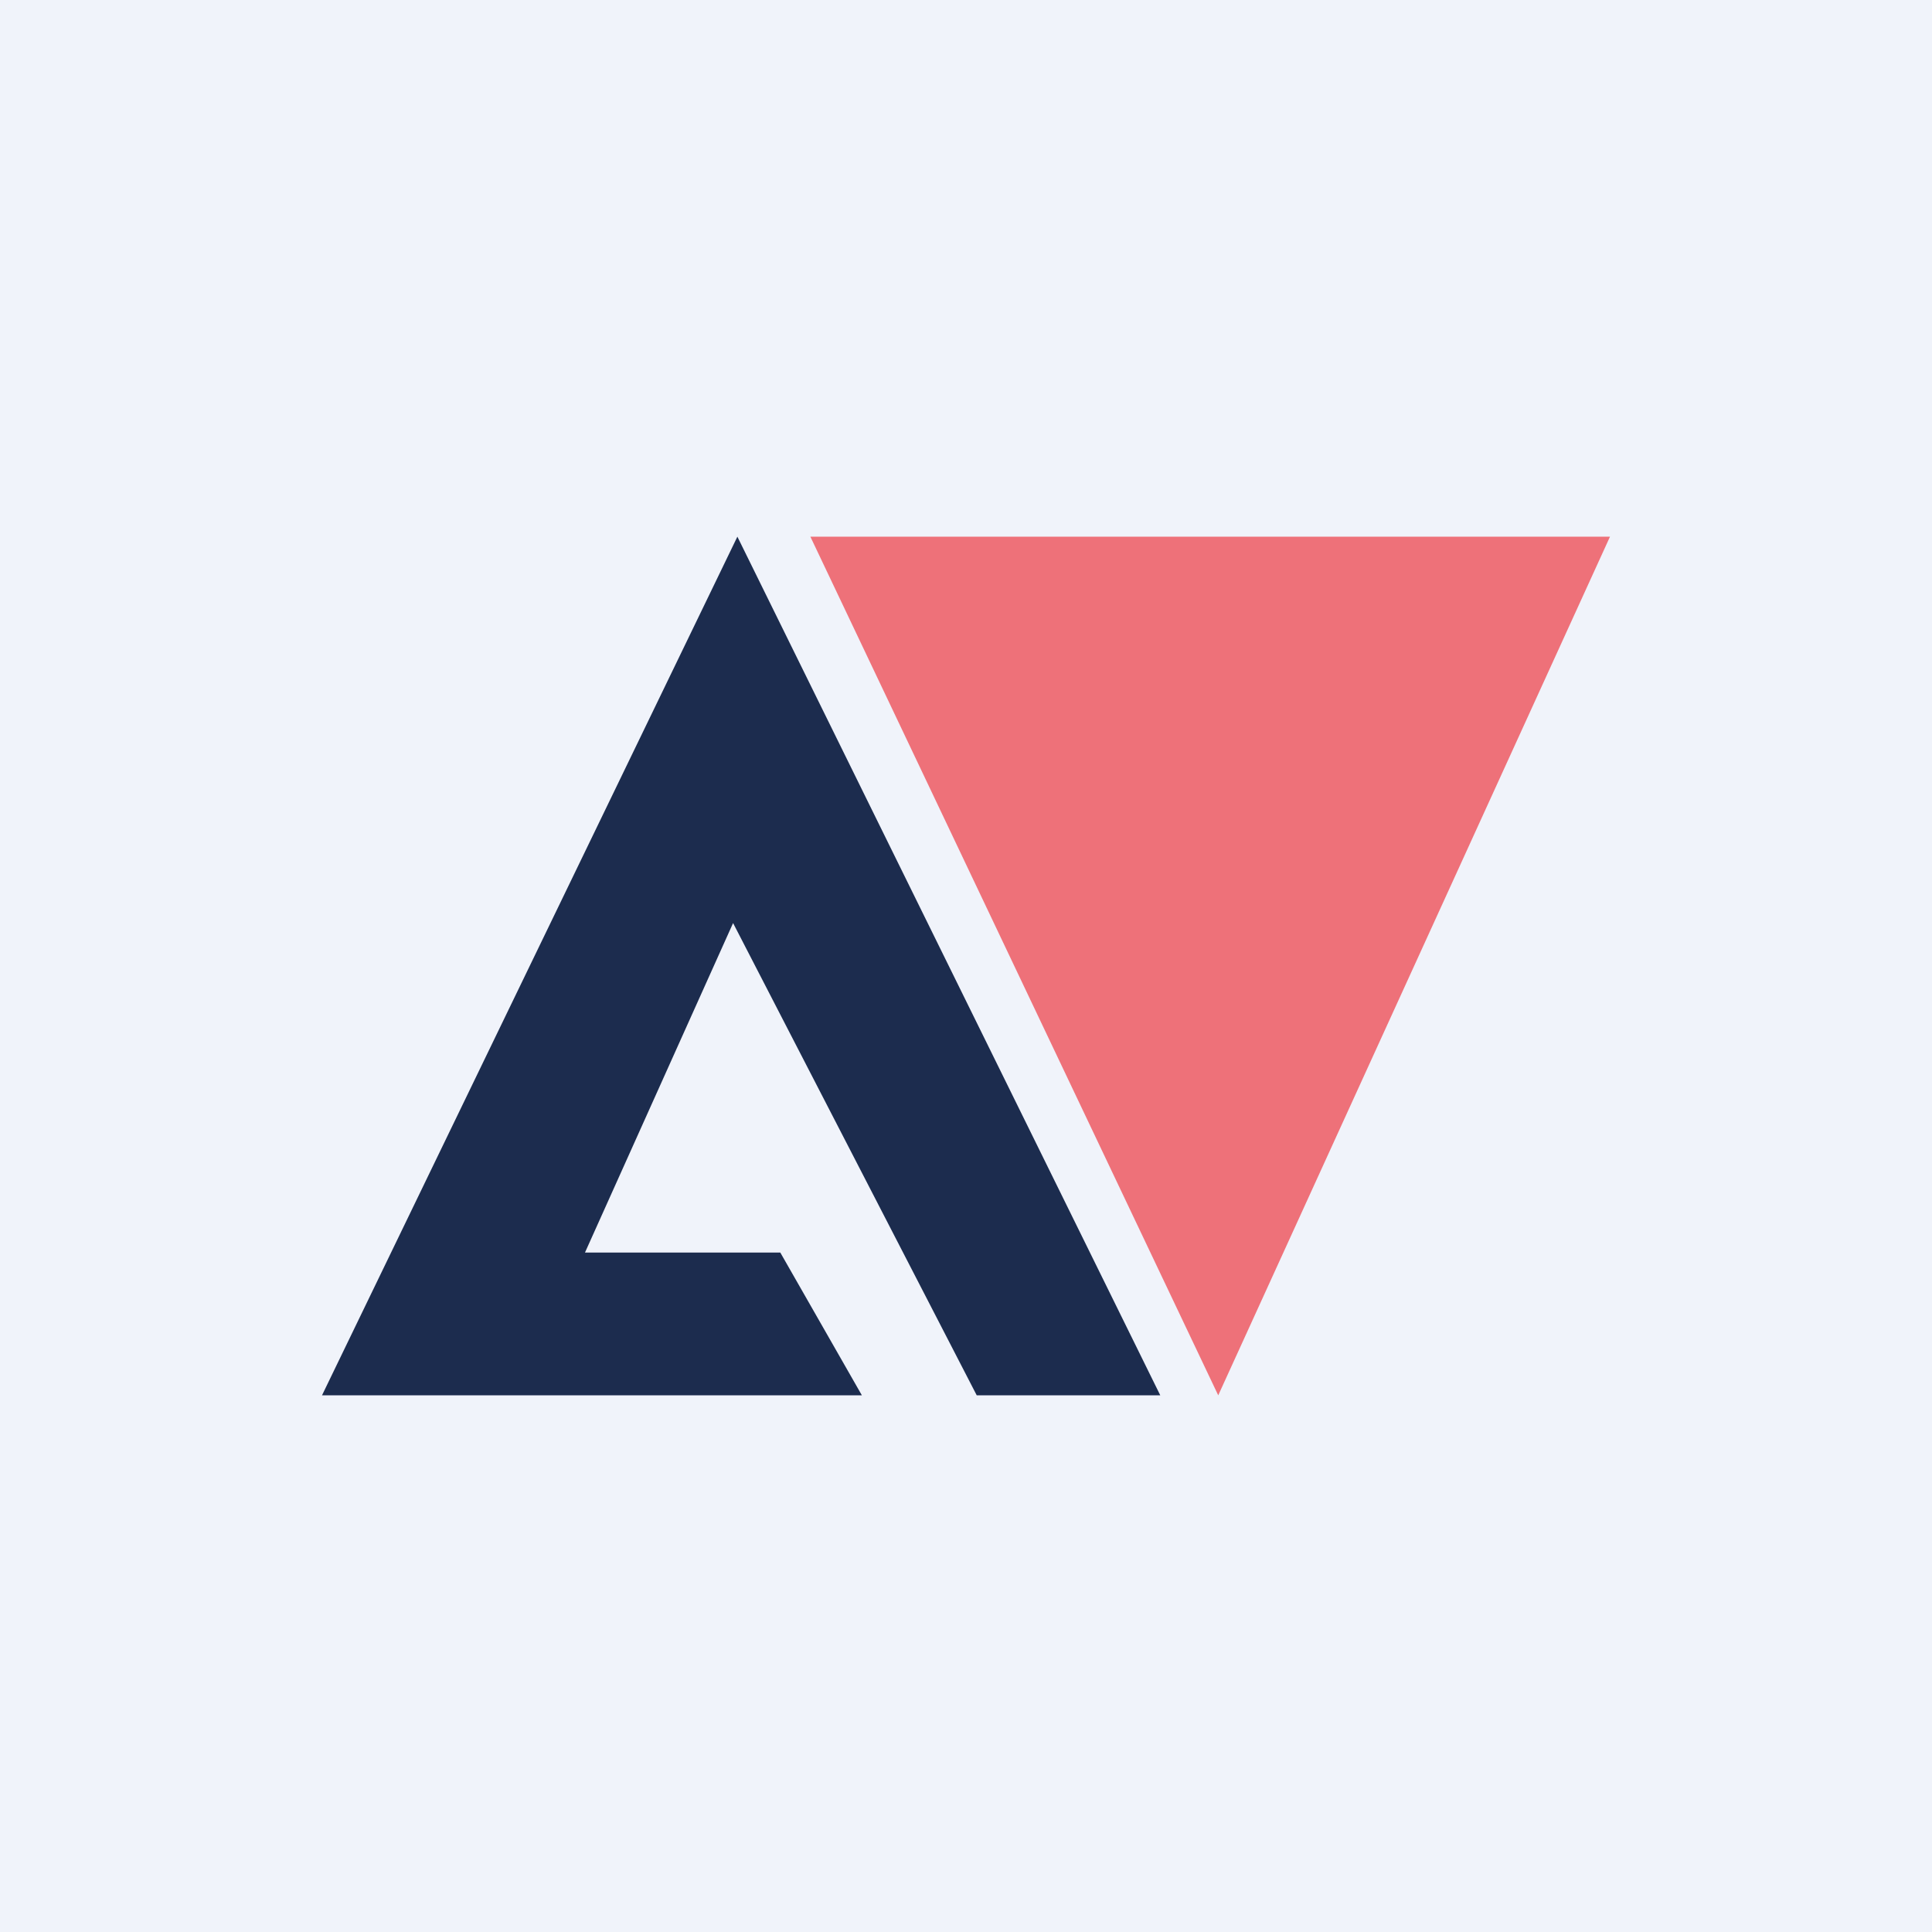 <!-- by TradingView --><svg width="18" height="18" viewBox="0 0 18 18" xmlns="http://www.w3.org/2000/svg"><path fill="#F0F3FA" d="M0 0h18v18H0z"/><path d="M3 13h5.03l-.76-1.33H5.45L6.83 8.6 9.1 13h1.71L6.87 5 3 13Z" fill="#1C2C4E"/><path d="m11.35 13-3.8-8H15l-3.65 8Z" fill="#ED1B23" fill-opacity=".6"/></svg>
